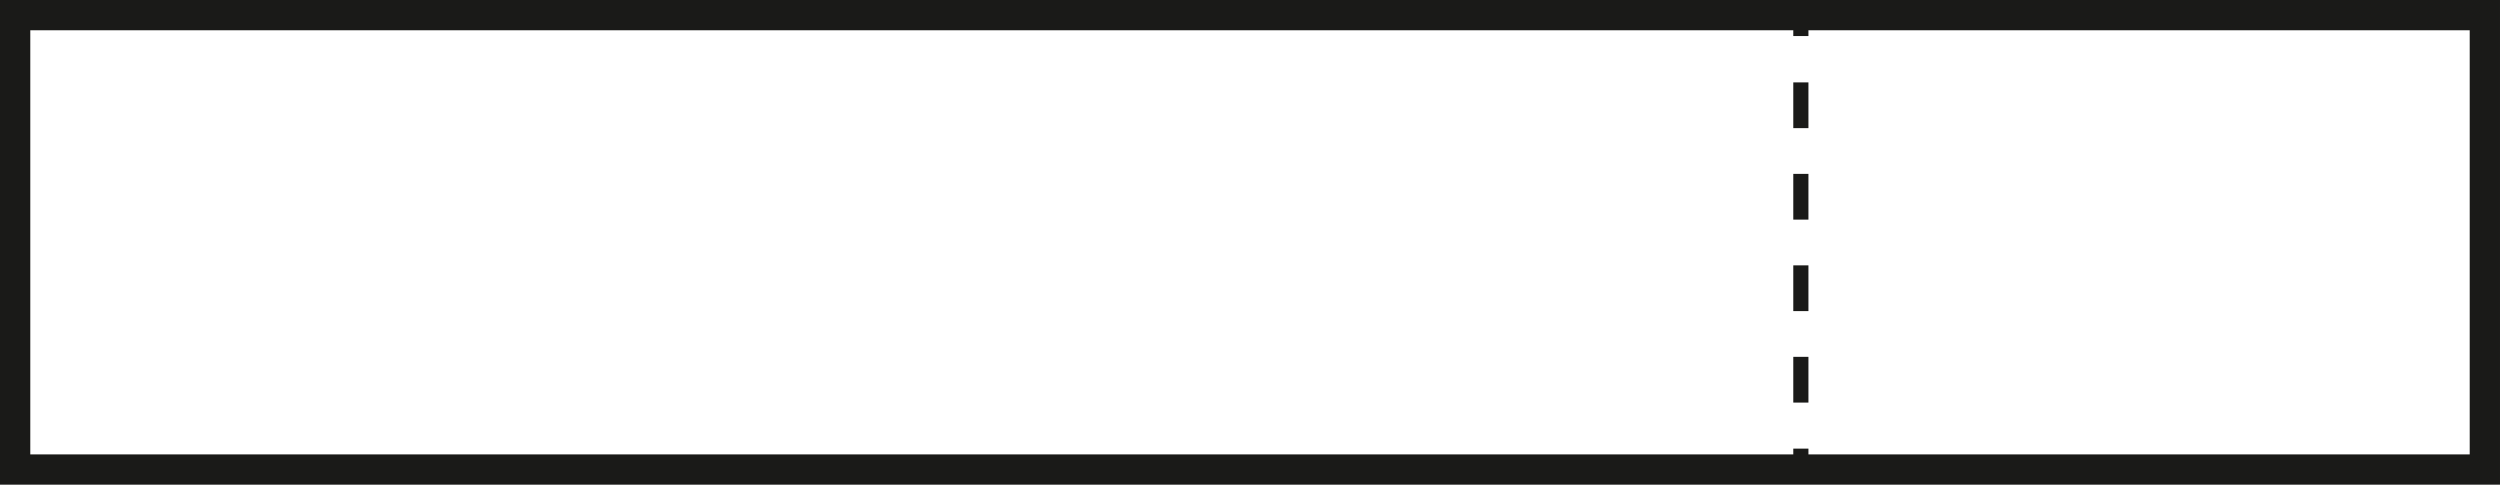 <?xml version="1.0" encoding="UTF-8"?><svg id="Ebene_2" xmlns="http://www.w3.org/2000/svg" viewBox="0 0 82.53 16"><defs><style>.cls-1,.cls-2,.cls-3{fill:none;stroke:#1a1a18;}.cls-1,.cls-3{stroke-width:.5px;}.cls-3{stroke-dasharray:0 0 1.51 1.51;}</style></defs><g id="Ebene_1-2"><g><line class="cls-1" x1="59.45" y1="15.5" x2="59.45" y2="14.81"/><line class="cls-3" x1="59.45" y1="13.29" x2="59.45" y2="1.95"/><line class="cls-1" x1="59.45" y1="1.19" x2="59.45" y2=".5"/></g><rect class="cls-2" x=".5" y=".5" width="81.53" height="15"/></g></svg>